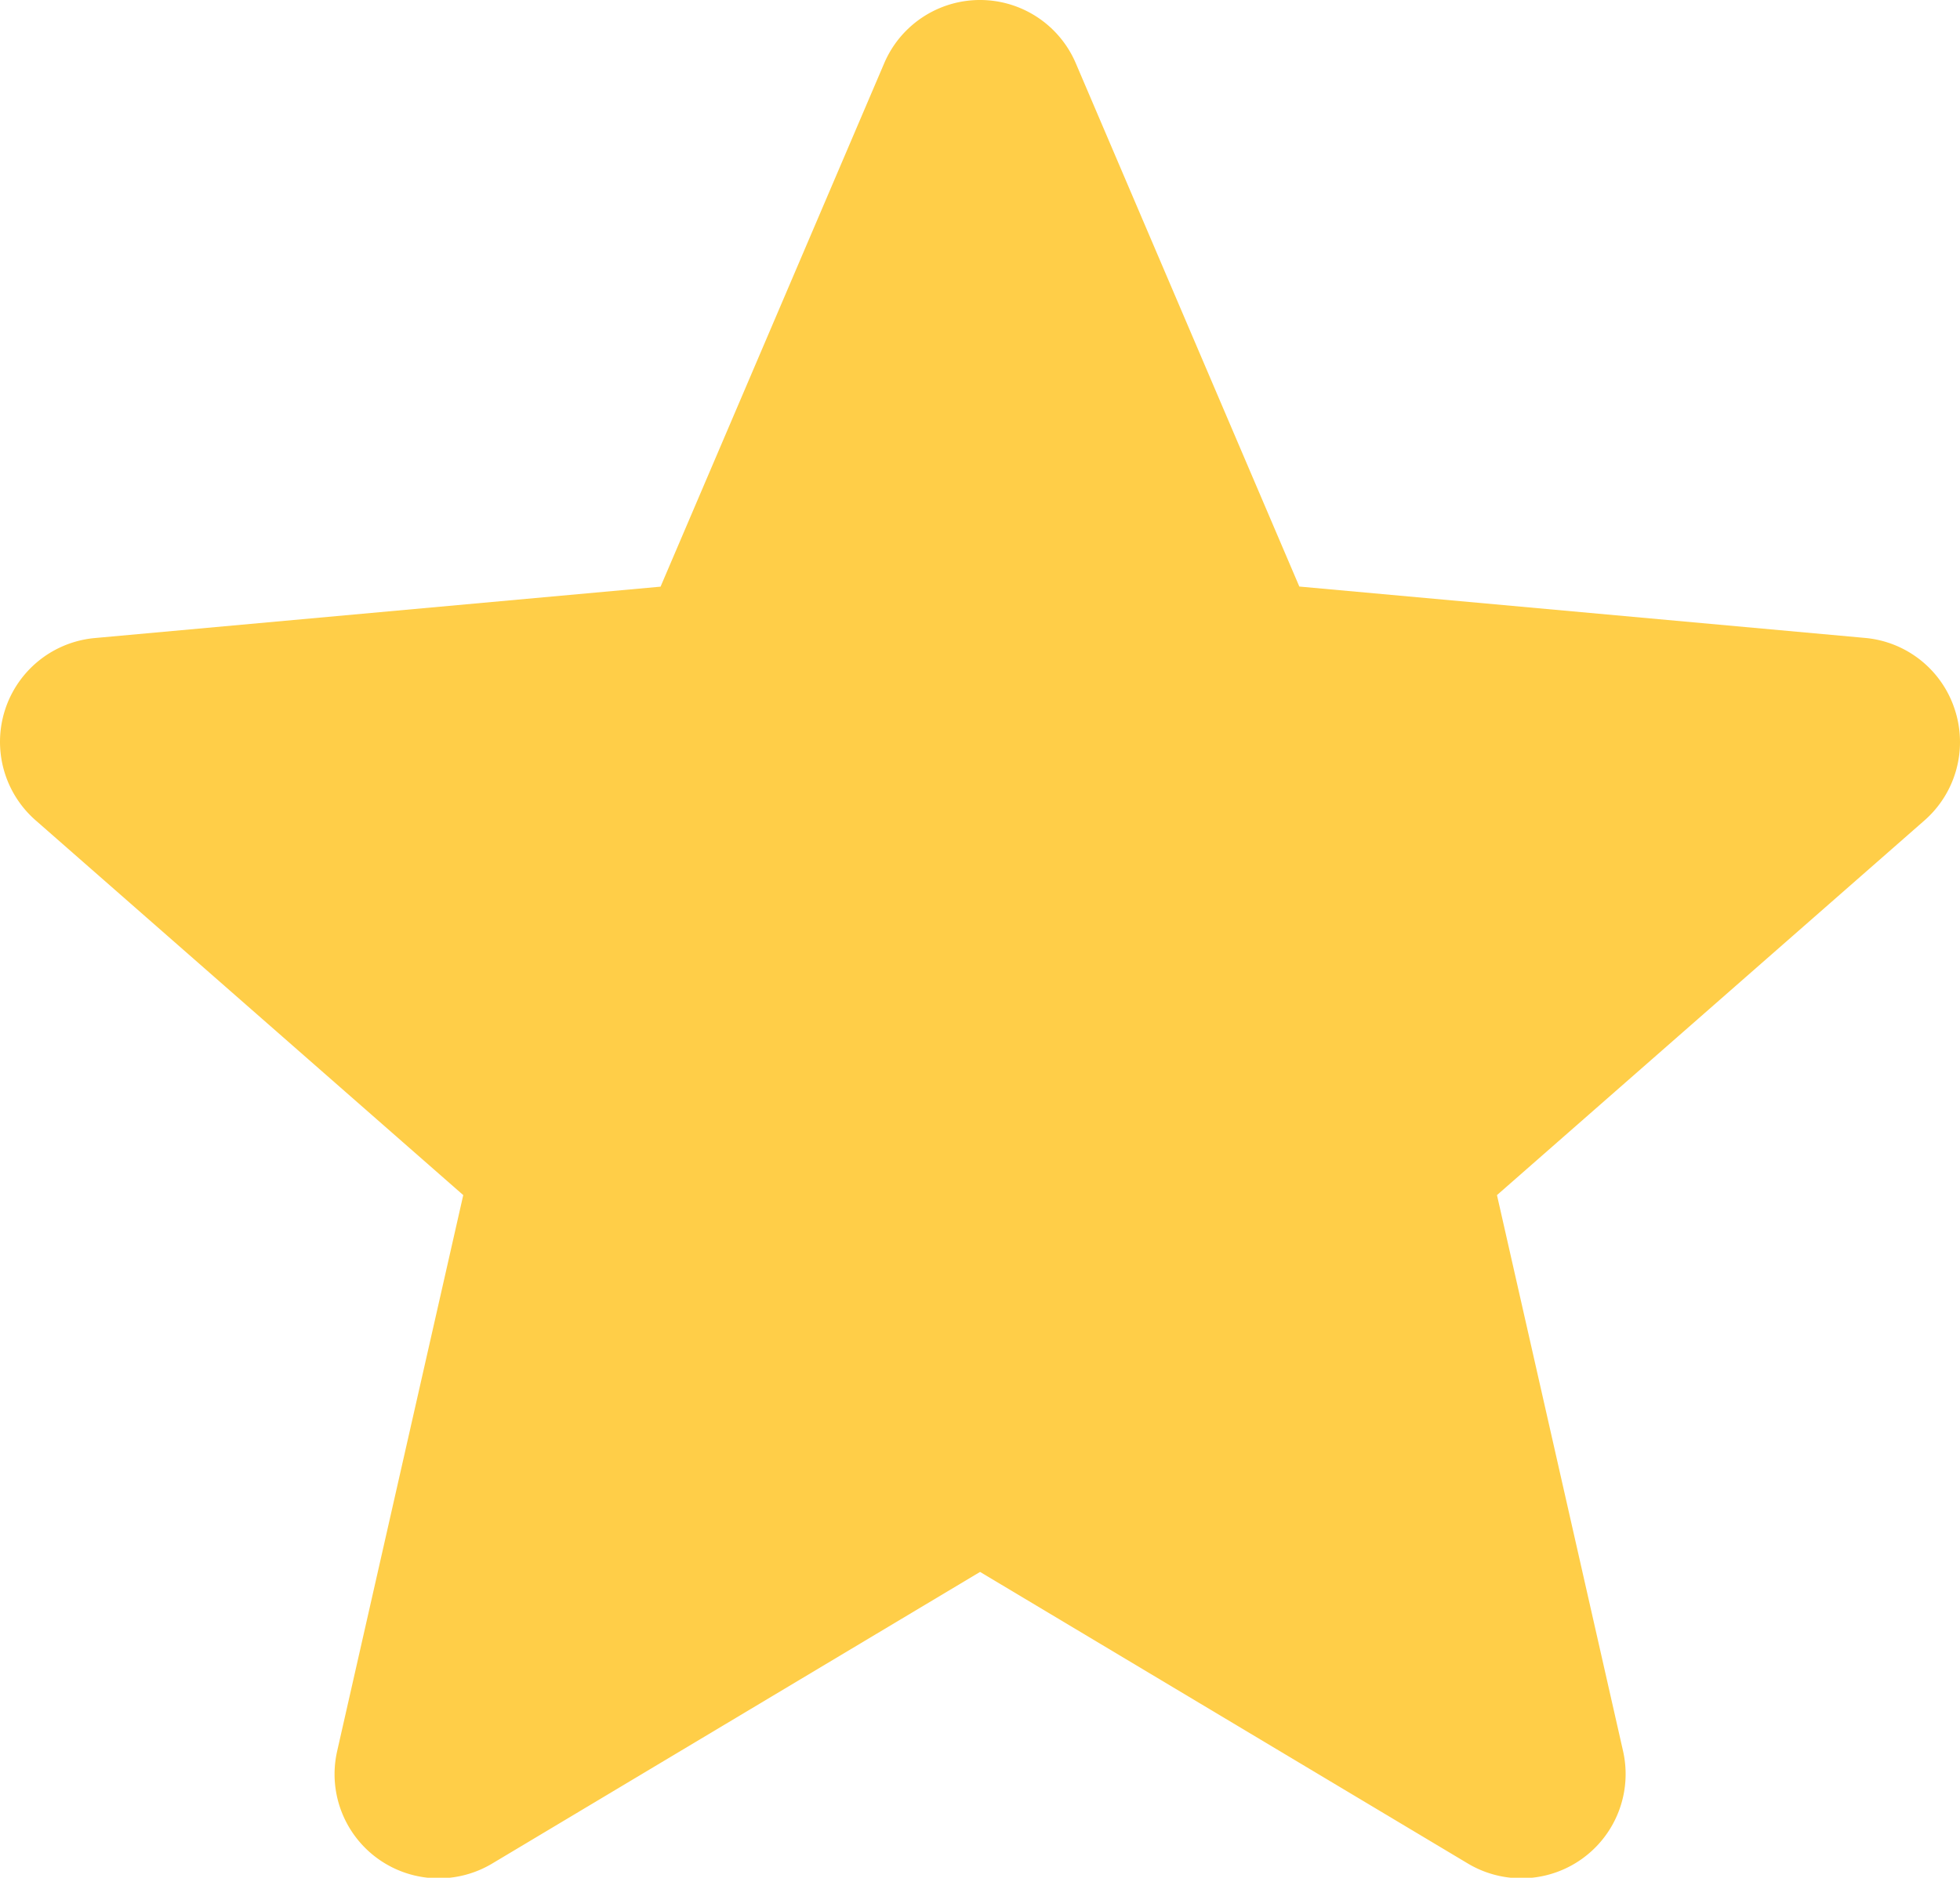 <svg xmlns="http://www.w3.org/2000/svg" width="17.275" height="16.554" viewBox="0 0 17.275 16.554"><defs><style>.a{fill:#ffce48;}</style></defs><path class="a" d="M17.229,6.751a.917.917,0,0,0-.79-.631l-4.987-.453L9.482,1.054a.918.918,0,0,0-1.689,0L5.822,5.668.835,6.121A.919.919,0,0,0,.313,7.727l3.77,3.305-1.111,4.9a.918.918,0,0,0,1.366.993l4.3-2.571,4.3,2.571a.919.919,0,0,0,1.367-.993l-1.111-4.9,3.77-3.305A.919.919,0,0,0,17.229,6.751ZM8.72,14.3" transform="translate(0 -0.496)"/></svg>